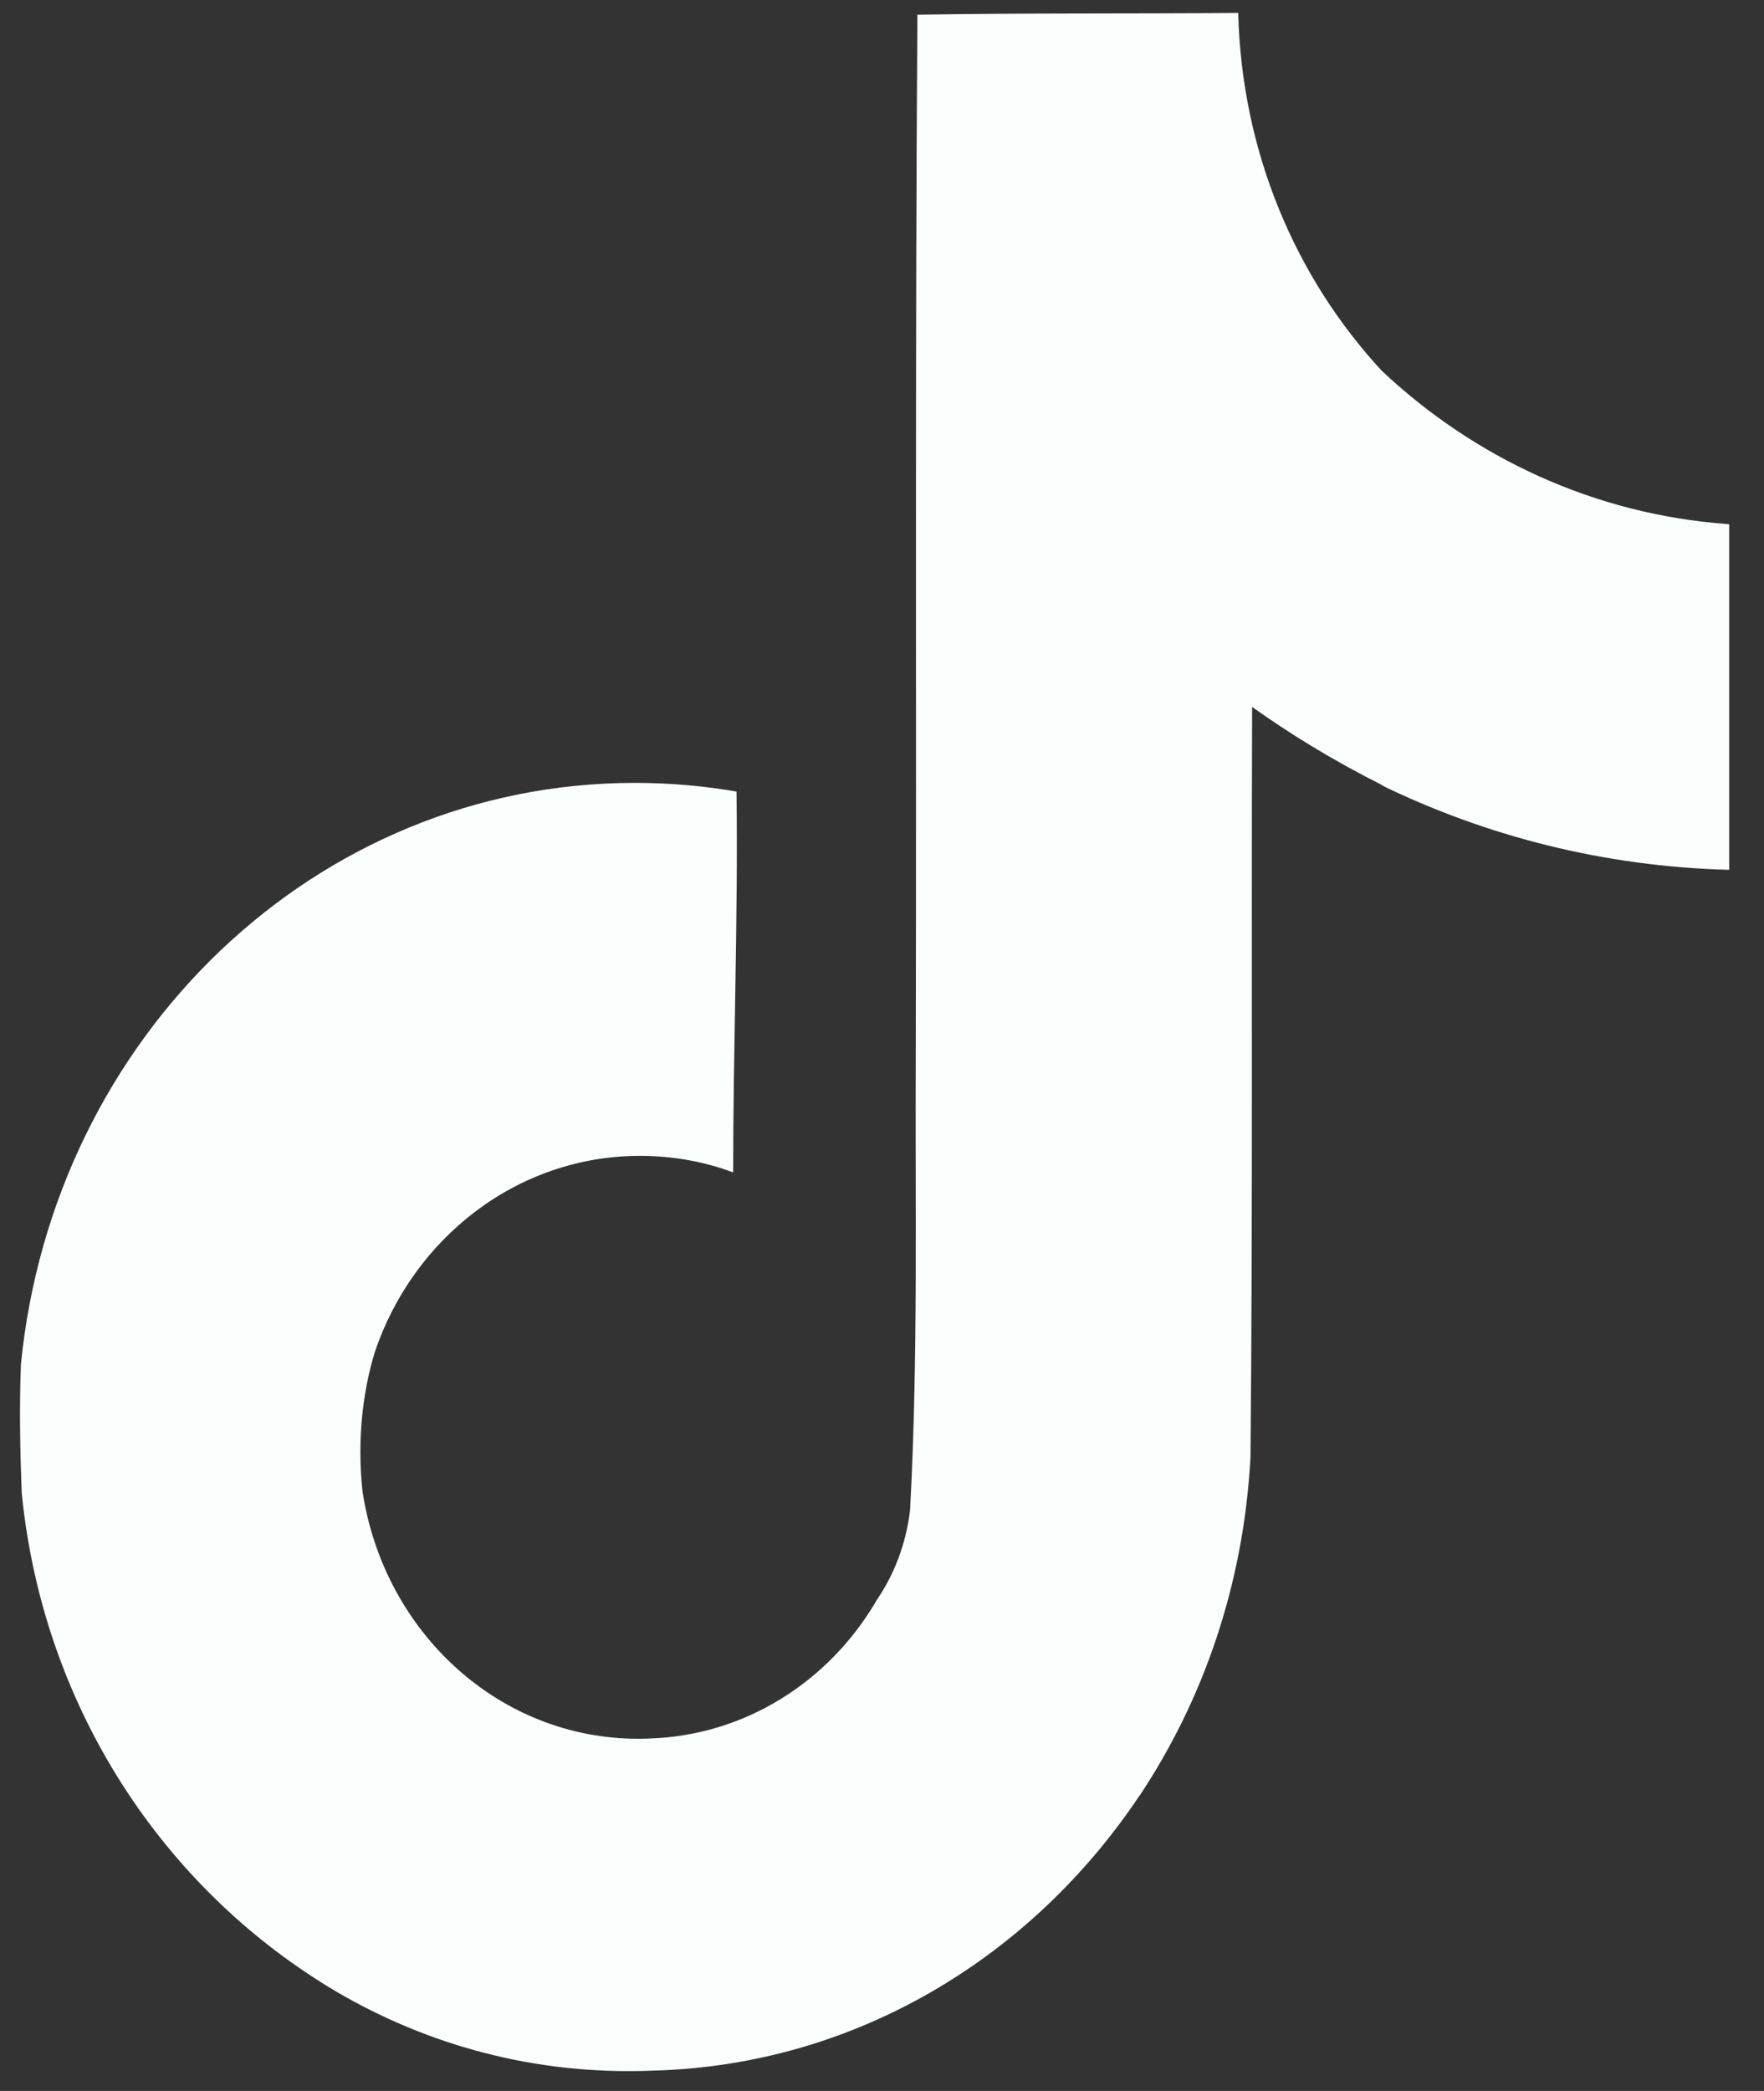 <svg width="27" height="32" viewBox="0 0 27 32" fill="none" xmlns="http://www.w3.org/2000/svg">
<rect x="0" y="0" width="27" height="32" fill="#333333" stroke="none"/>
<path d="M14.046 0.225C15.69 0.198 17.321 0.212 18.952 0.198C19.006 2.332 19.833 4.252 21.149 5.674L21.147 5.672C22.564 7.007 24.407 7.873 26.439 8.02L26.467 8.022V13.312C24.548 13.261 22.743 12.798 21.115 12.002L21.198 12.037C20.41 11.642 19.745 11.235 19.112 10.781L19.165 10.817C19.152 14.65 19.177 18.483 19.14 22.302C19.036 24.249 18.418 26.024 17.426 27.506L17.446 27.473C15.787 29.959 13.101 31.59 10.046 31.687H10.032C9.908 31.693 9.763 31.696 9.616 31.696C7.879 31.696 6.256 31.19 4.872 30.311L4.912 30.335C2.395 28.75 0.658 26.037 0.336 22.883L0.332 22.84C0.307 22.183 0.295 21.527 0.32 20.884C0.812 15.864 4.832 11.981 9.718 11.981C10.268 11.981 10.806 12.03 11.329 12.124L11.273 12.115C11.298 14.057 11.222 16.001 11.222 17.943C10.798 17.782 10.308 17.689 9.797 17.689C7.921 17.689 6.326 18.943 5.736 20.694L5.727 20.726C5.593 21.174 5.516 21.69 5.516 22.223C5.516 22.44 5.529 22.654 5.553 22.864L5.551 22.839C5.884 24.988 7.645 26.61 9.769 26.61C9.83 26.61 9.89 26.609 9.95 26.606H9.941C11.41 26.559 12.685 25.733 13.406 24.511L13.416 24.492C13.684 24.102 13.868 23.629 13.929 23.115L13.93 23.101C14.056 20.751 14.005 18.415 14.017 16.065C14.029 10.775 14.005 5.498 14.042 0.221L14.046 0.225Z" fill="#FAFFFE"/>
</svg>

